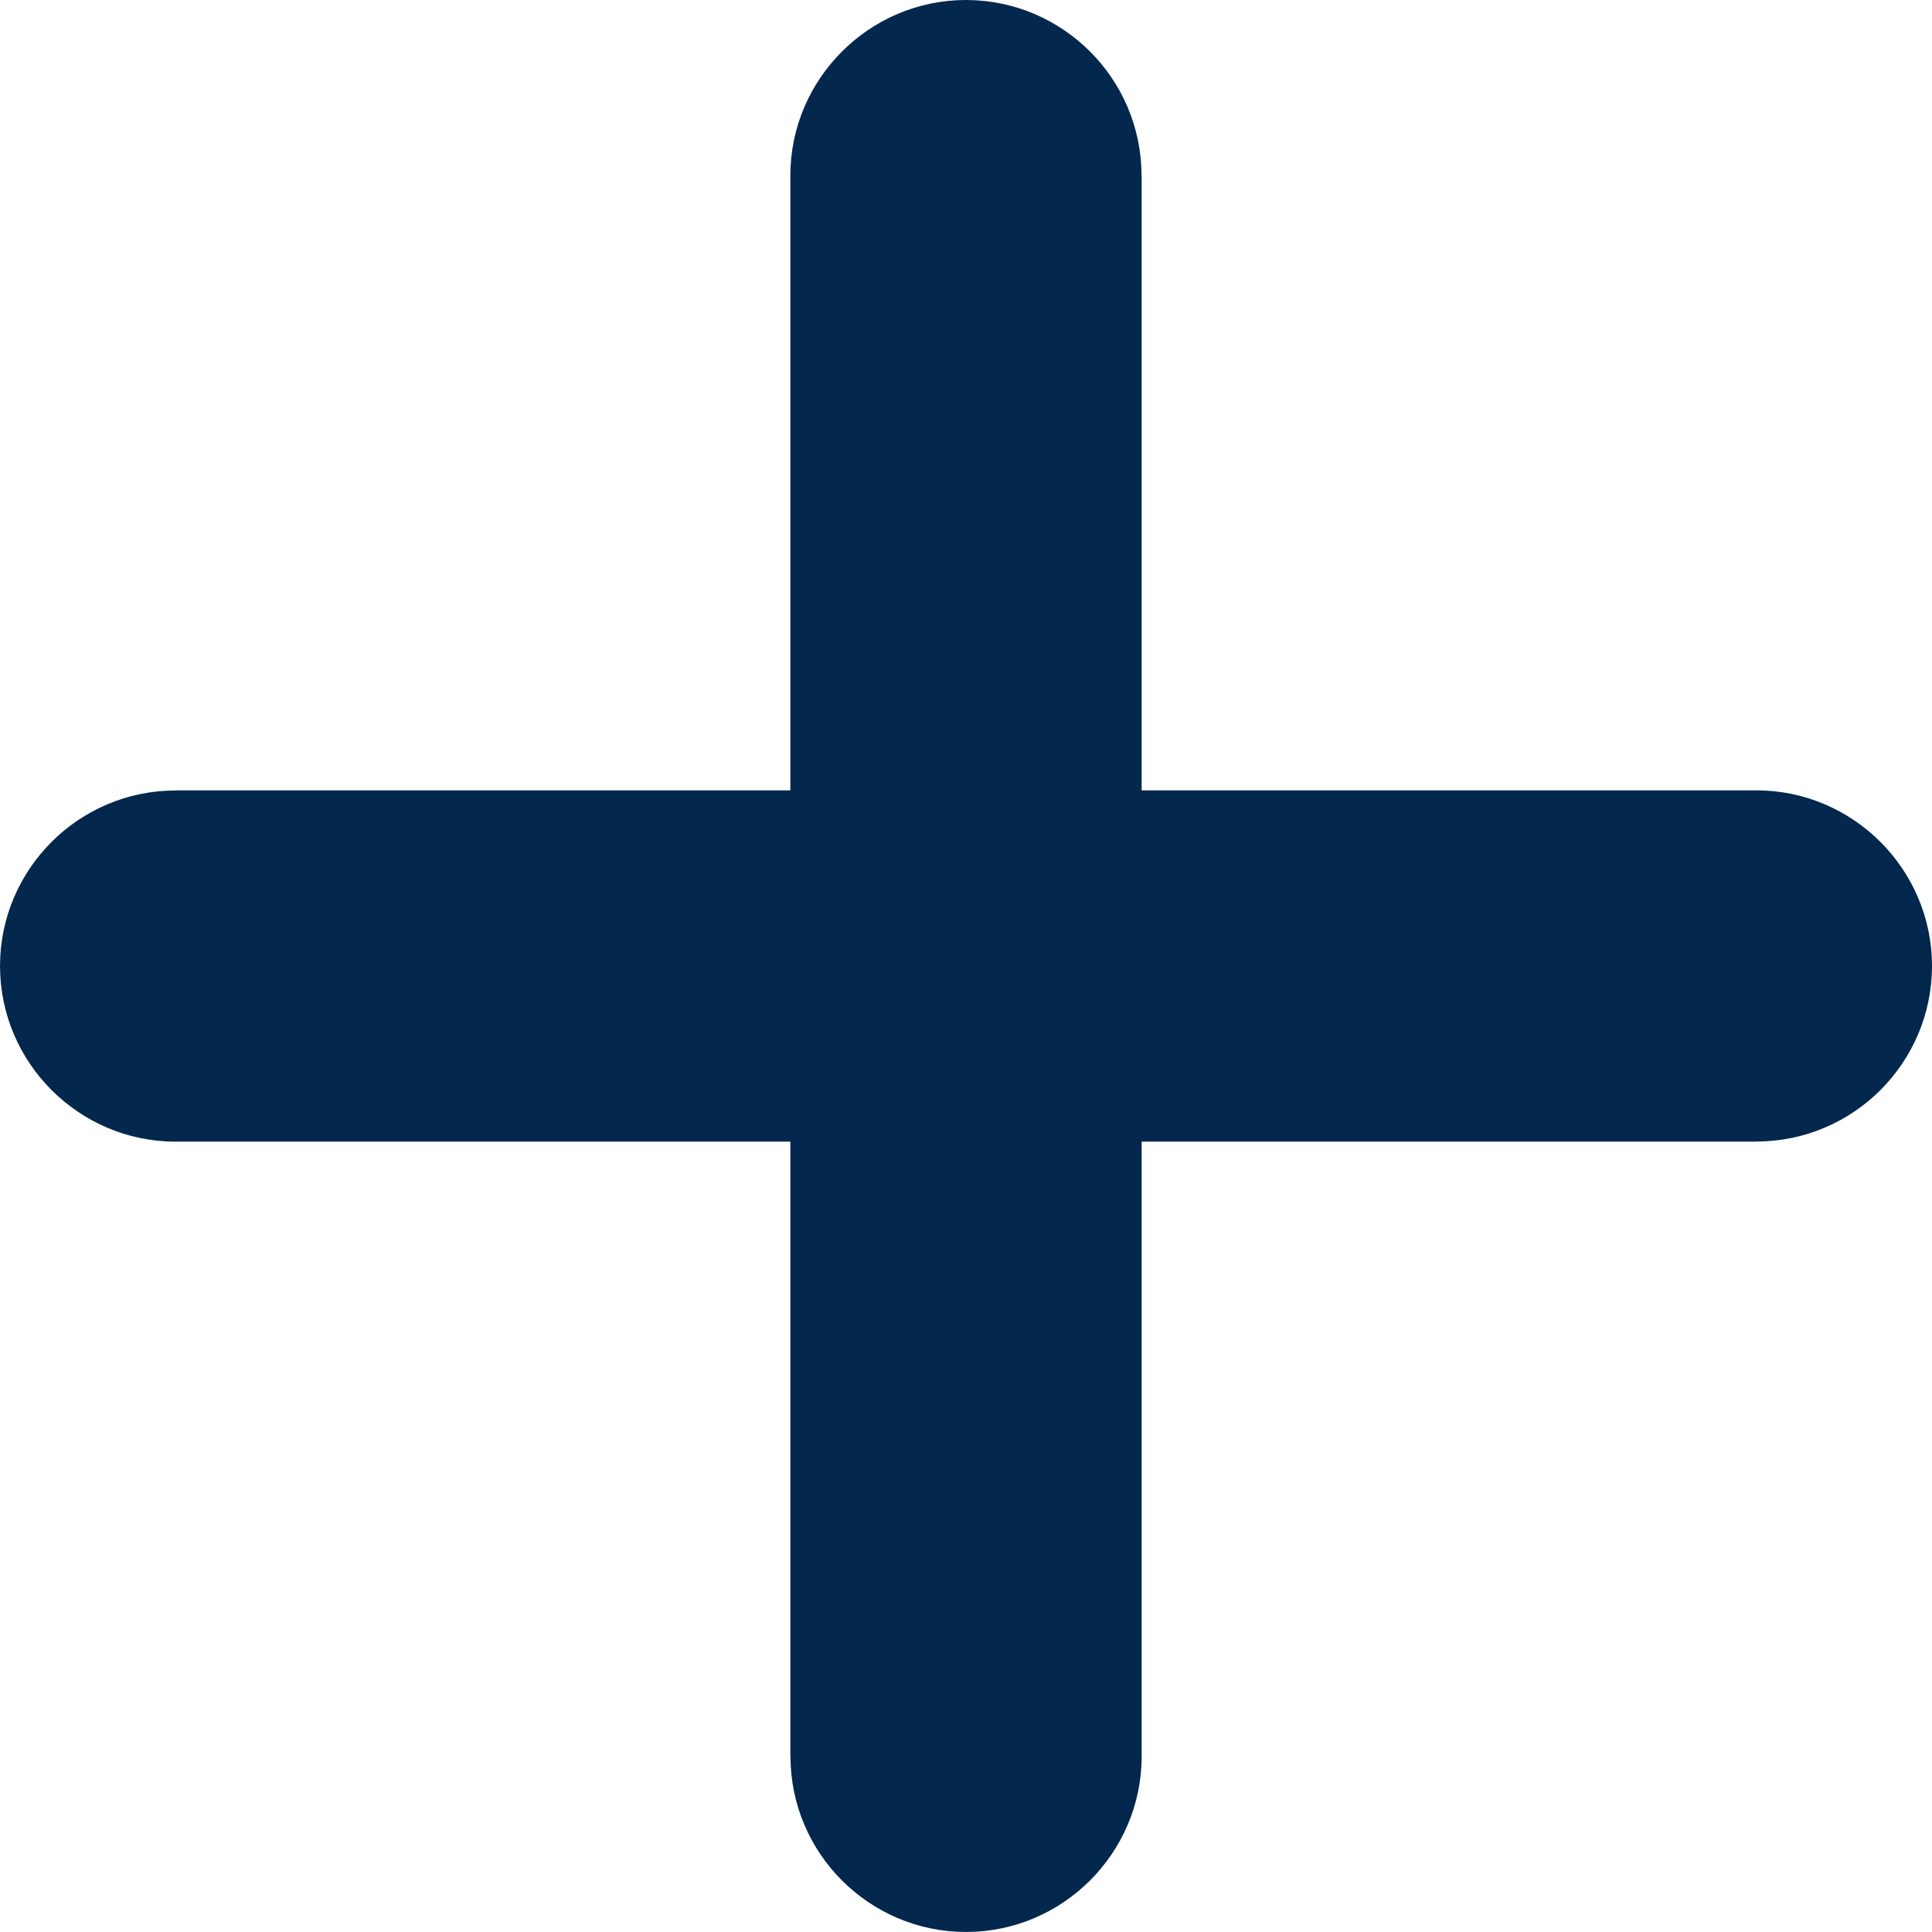 <?xml version="1.0" encoding="UTF-8" standalone="no"?><svg xmlns="http://www.w3.org/2000/svg" xmlns:xlink="http://www.w3.org/1999/xlink" fill="#03274d" height="288" preserveAspectRatio="xMidYMid meet" version="1" viewBox="0.0 0.0 288.0 288.0" width="288" zoomAndPan="magnify"><g id="change1_1"><path d="M 143.902 0 C 143.977 0 144.051 0 144.125 0.004 C 151.281 0.035 157.781 2.973 162.496 7.688 C 167.23 12.422 170.164 18.969 170.168 26.184 L 170.184 26.184 L 170.184 117.816 L 261.816 117.816 C 269.02 117.816 275.566 120.762 280.312 125.504 C 285.031 130.227 287.973 136.734 288 143.902 C 288 143.977 288 144.051 288 144.125 C 287.965 151.281 285.027 157.777 280.312 162.496 C 275.578 167.23 269.031 170.164 261.816 170.164 L 261.816 170.184 L 170.184 170.184 L 170.184 261.816 C 170.184 269.02 167.238 275.57 162.496 280.312 C 157.773 285.031 151.266 287.973 144.098 287.996 C 144.023 288 143.949 288 143.875 287.996 C 136.719 287.965 130.219 285.027 125.504 280.312 C 120.773 275.578 117.836 269.031 117.836 261.816 L 117.816 261.816 L 117.816 170.184 L 26.184 170.184 C 18.98 170.184 12.434 167.238 7.688 162.496 C 2.969 157.773 0.027 151.266 0.004 144.098 C 0 144.023 0 143.949 0.004 143.875 C 0.035 136.719 2.973 130.219 7.688 125.504 C 12.422 120.77 18.969 117.836 26.184 117.836 L 26.184 117.816 L 117.816 117.816 L 117.816 26.184 C 117.816 18.98 120.762 12.43 125.504 7.688 C 130.227 2.965 136.734 0.027 143.902 0" fill="inherit"/></g></svg>